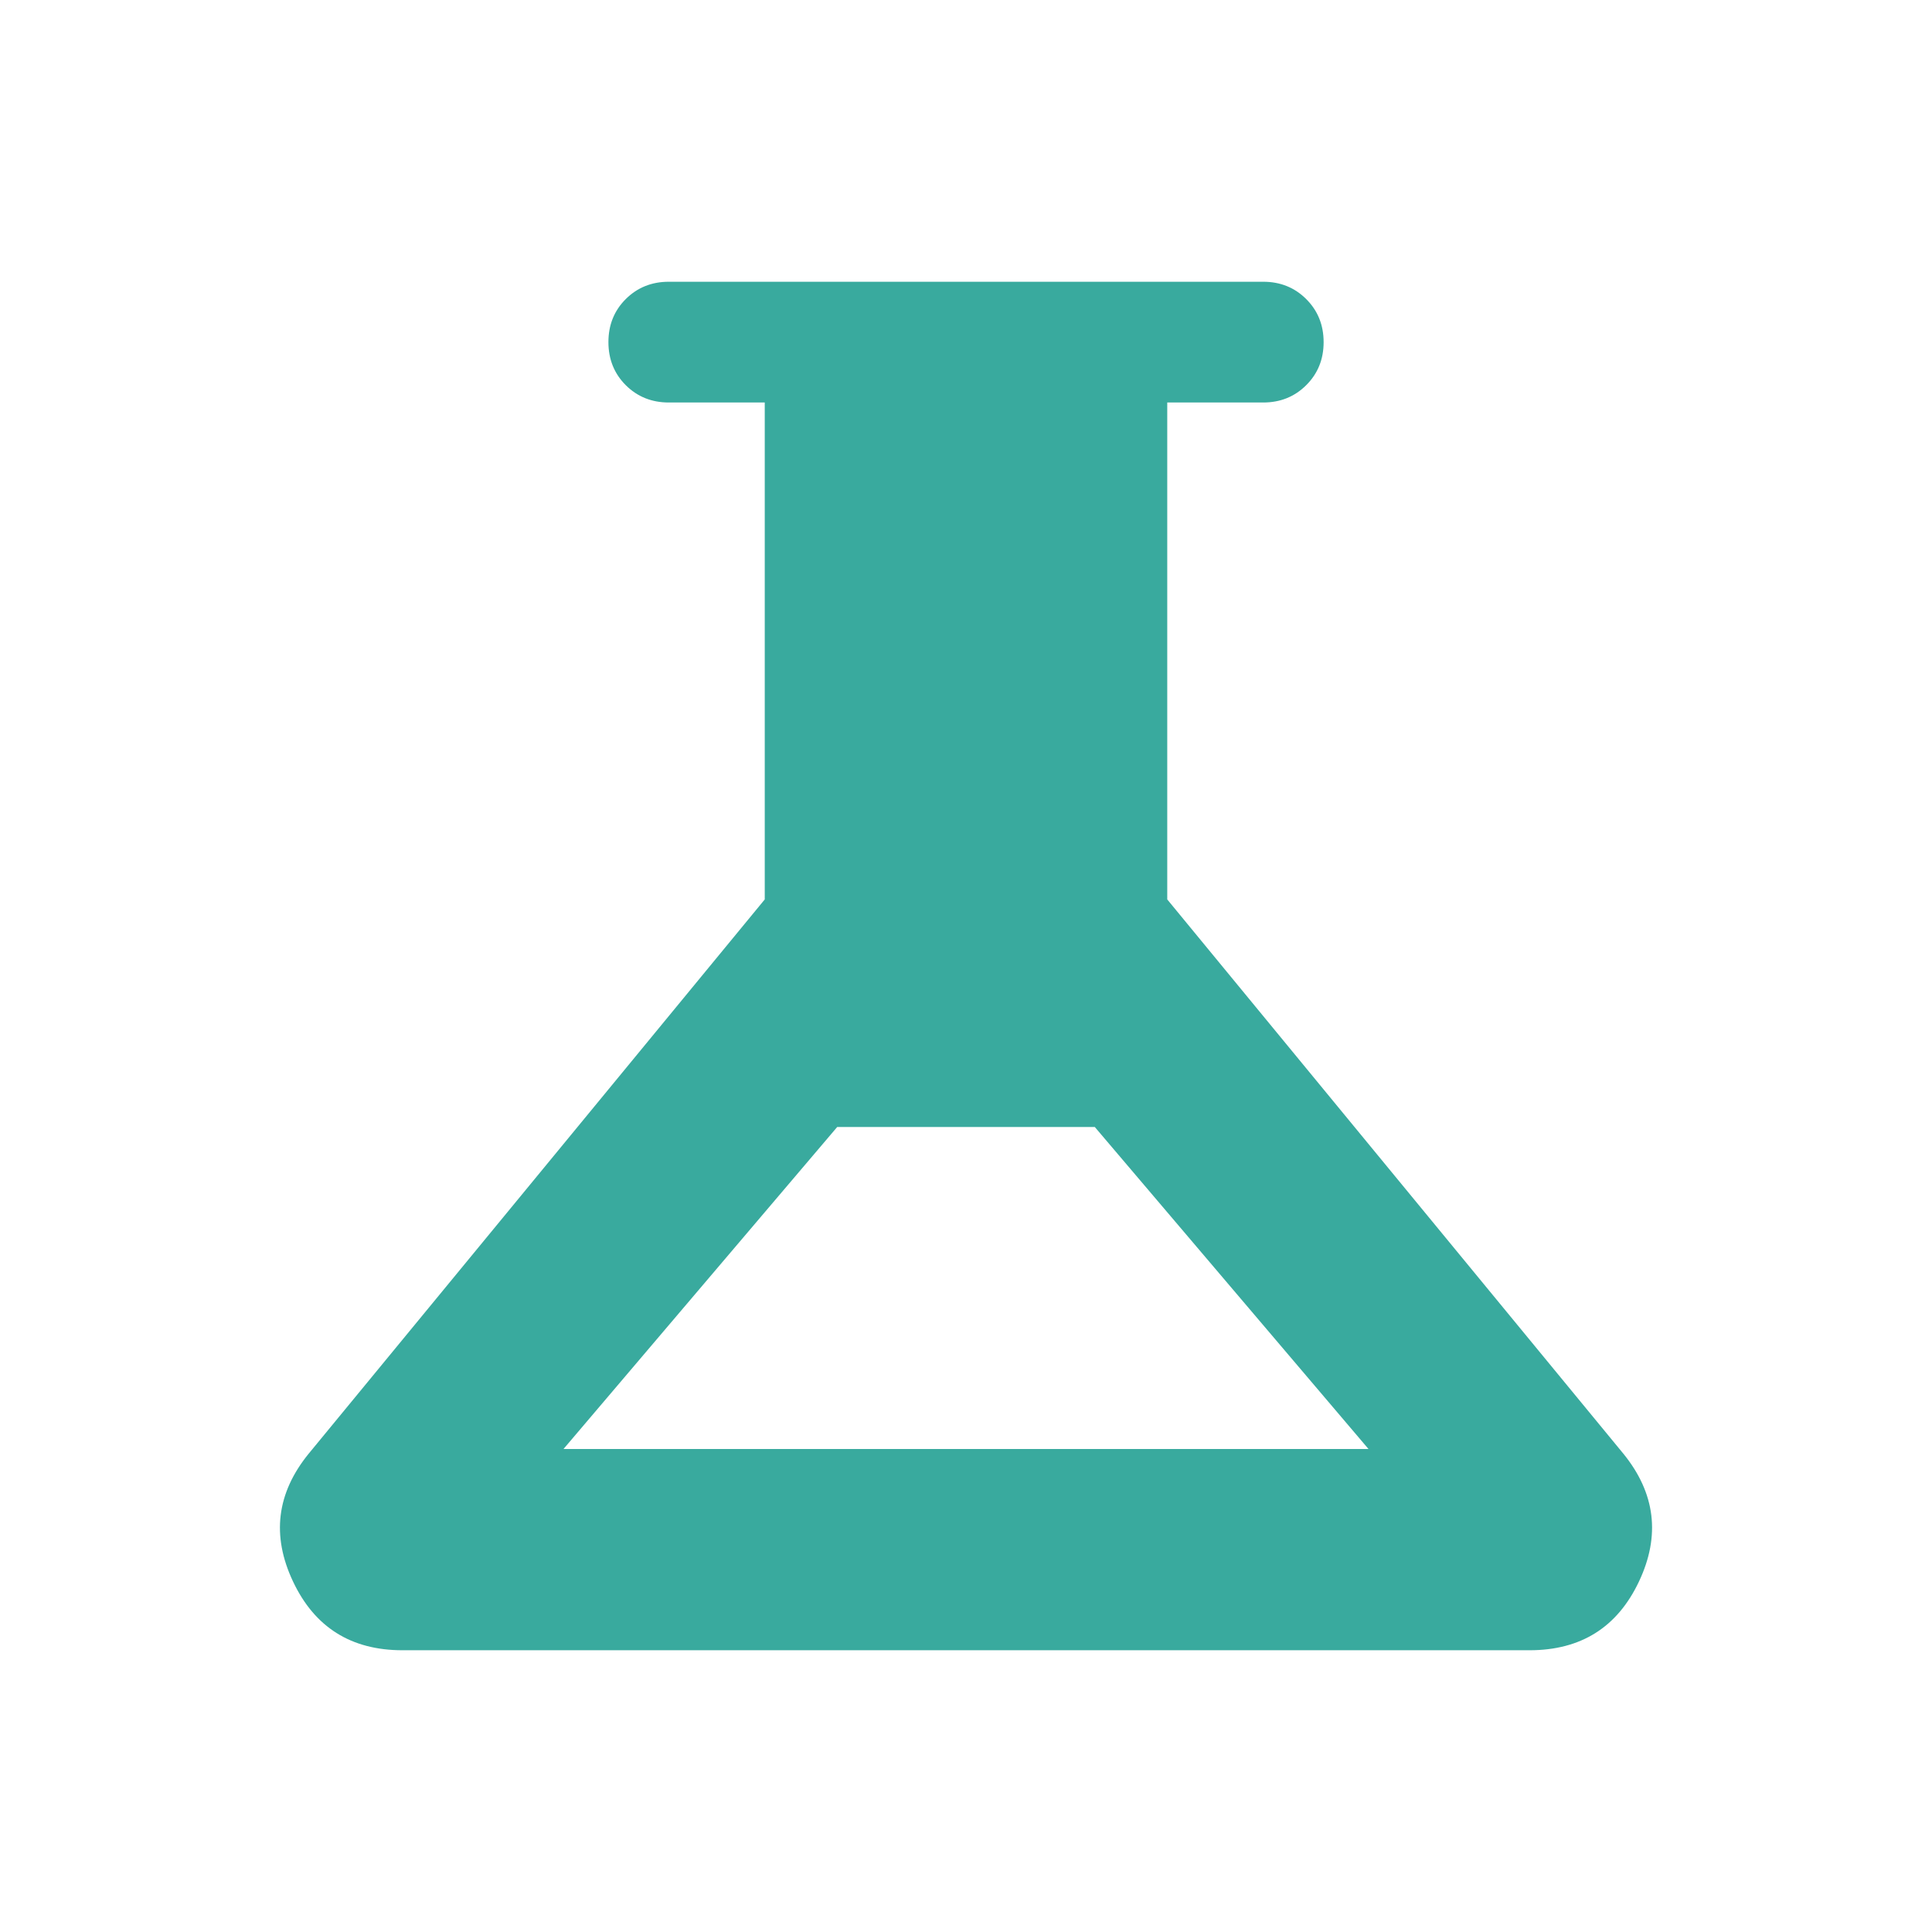 <svg xmlns="http://www.w3.org/2000/svg" width="48" height="48" viewBox="0 0 48 48" fill="none"><path d="M10 41C8.724 41 7.818 40.431 7.28 39.292C6.742 38.154 6.872 37.095 7.67 36.115L19 22.346V10H16.616C16.191 10 15.834 9.856 15.546 9.569C15.259 9.281 15.116 8.925 15.116 8.499C15.116 8.074 15.259 7.718 15.546 7.431C15.834 7.144 16.191 7 16.616 7H31.384C31.809 7 32.166 7.144 32.453 7.431C32.741 7.719 32.885 8.075 32.885 8.501C32.885 8.926 32.741 9.282 32.453 9.569C32.166 9.856 31.809 10 31.384 10H29V22.346L40.331 36.115C41.128 37.095 41.258 38.154 40.72 39.292C40.182 40.431 39.276 41 38 41H10ZM14 36H34L27.2 28H20.8L14 36Z" fill="#39AA9E"></path></svg>